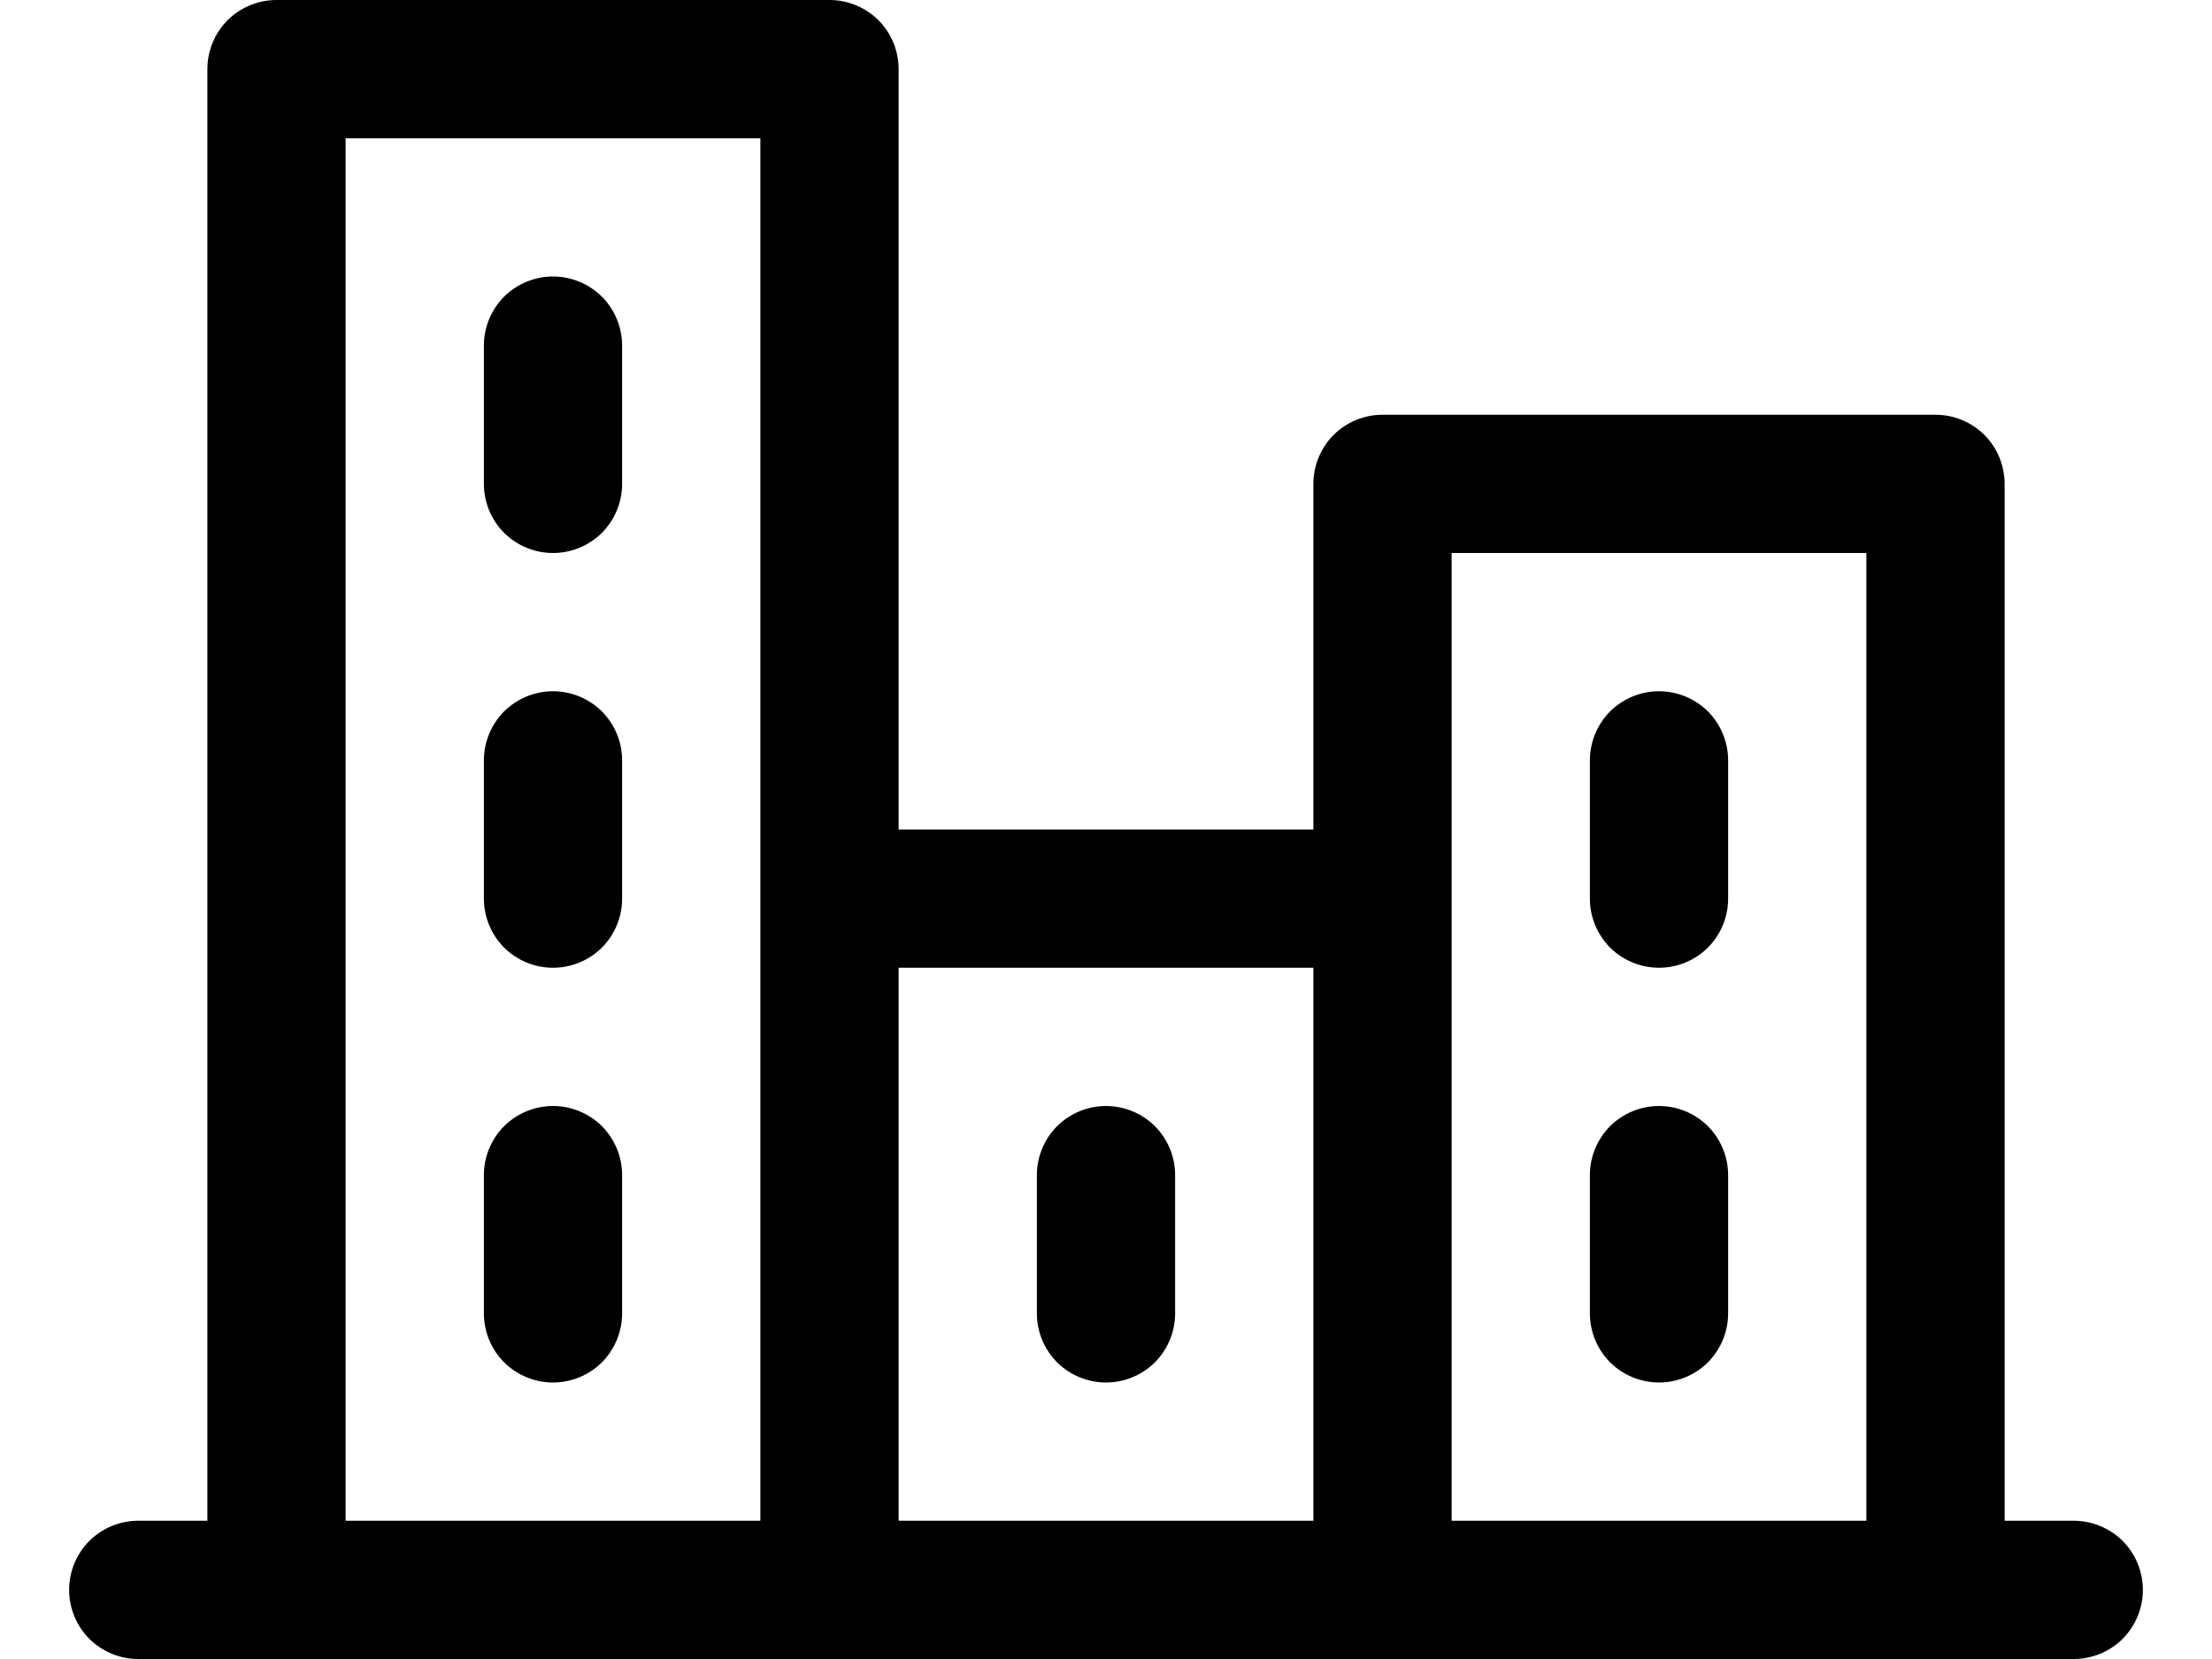 <svg xmlns="http://www.w3.org/2000/svg" width="16" height="12" viewBox="0 0 16 12" fill="none"><path d="M15 11H14.5V3.5C14.5 3.367 14.447 3.24 14.354 3.146C14.26 3.053 14.133 3 14 3H10C9.867 3 9.74 3.053 9.646 3.146C9.553 3.24 9.5 3.367 9.5 3.5V6H6.5V0.5C6.5 0.367 6.447 0.24 6.354 0.146C6.26 0.053 6.133 0 6 0H2C1.867 0 1.74 0.053 1.646 0.146C1.553 0.24 1.5 0.367 1.5 0.5V11H1C0.867 11 0.74 11.053 0.646 11.146C0.553 11.24 0.5 11.367 0.5 11.5C0.5 11.633 0.553 11.76 0.646 11.854C0.74 11.947 0.867 12 1 12H15C15.133 12 15.26 11.947 15.354 11.854C15.447 11.76 15.5 11.633 15.5 11.5C15.5 11.367 15.447 11.24 15.354 11.146C15.26 11.053 15.133 11 15 11ZM10.5 4H13.5V11H10.5V4ZM9.5 7V11H6.5V7H9.5ZM2.5 1H5.5V11H2.5V1ZM4.5 2.5V3.5C4.5 3.633 4.447 3.76 4.354 3.854C4.26 3.947 4.133 4 4 4C3.867 4 3.74 3.947 3.646 3.854C3.553 3.76 3.5 3.633 3.5 3.5V2.5C3.5 2.367 3.553 2.24 3.646 2.146C3.74 2.053 3.867 2 4 2C4.133 2 4.26 2.053 4.354 2.146C4.447 2.24 4.5 2.367 4.5 2.5ZM4.5 5.5V6.5C4.5 6.633 4.447 6.76 4.354 6.854C4.26 6.947 4.133 7 4 7C3.867 7 3.74 6.947 3.646 6.854C3.553 6.76 3.5 6.633 3.5 6.5V5.5C3.5 5.367 3.553 5.24 3.646 5.146C3.74 5.053 3.867 5 4 5C4.133 5 4.26 5.053 4.354 5.146C4.447 5.24 4.5 5.367 4.5 5.5ZM4.5 8.5V9.5C4.5 9.633 4.447 9.76 4.354 9.854C4.26 9.947 4.133 10 4 10C3.867 10 3.74 9.947 3.646 9.854C3.553 9.76 3.5 9.633 3.5 9.5V8.5C3.5 8.367 3.553 8.24 3.646 8.146C3.74 8.053 3.867 8 4 8C4.133 8 4.26 8.053 4.354 8.146C4.447 8.24 4.5 8.367 4.5 8.5ZM7.5 9.5V8.5C7.5 8.367 7.553 8.24 7.646 8.146C7.74 8.053 7.867 8 8 8C8.133 8 8.26 8.053 8.354 8.146C8.447 8.24 8.5 8.367 8.5 8.5V9.5C8.5 9.633 8.447 9.76 8.354 9.854C8.26 9.947 8.133 10 8 10C7.867 10 7.74 9.947 7.646 9.854C7.553 9.76 7.5 9.633 7.5 9.5ZM11.5 9.5V8.5C11.5 8.367 11.553 8.24 11.646 8.146C11.74 8.053 11.867 8 12 8C12.133 8 12.26 8.053 12.354 8.146C12.447 8.24 12.5 8.367 12.5 8.5V9.5C12.5 9.633 12.447 9.76 12.354 9.854C12.26 9.947 12.133 10 12 10C11.867 10 11.74 9.947 11.646 9.854C11.553 9.76 11.5 9.633 11.5 9.5ZM11.5 6.5V5.5C11.5 5.367 11.553 5.24 11.646 5.146C11.74 5.053 11.867 5 12 5C12.133 5 12.26 5.053 12.354 5.146C12.447 5.24 12.5 5.367 12.5 5.5V6.5C12.5 6.633 12.447 6.76 12.354 6.854C12.26 6.947 12.133 7 12 7C11.867 7 11.74 6.947 11.646 6.854C11.553 6.76 11.5 6.633 11.5 6.5Z" fill="black"></path></svg>